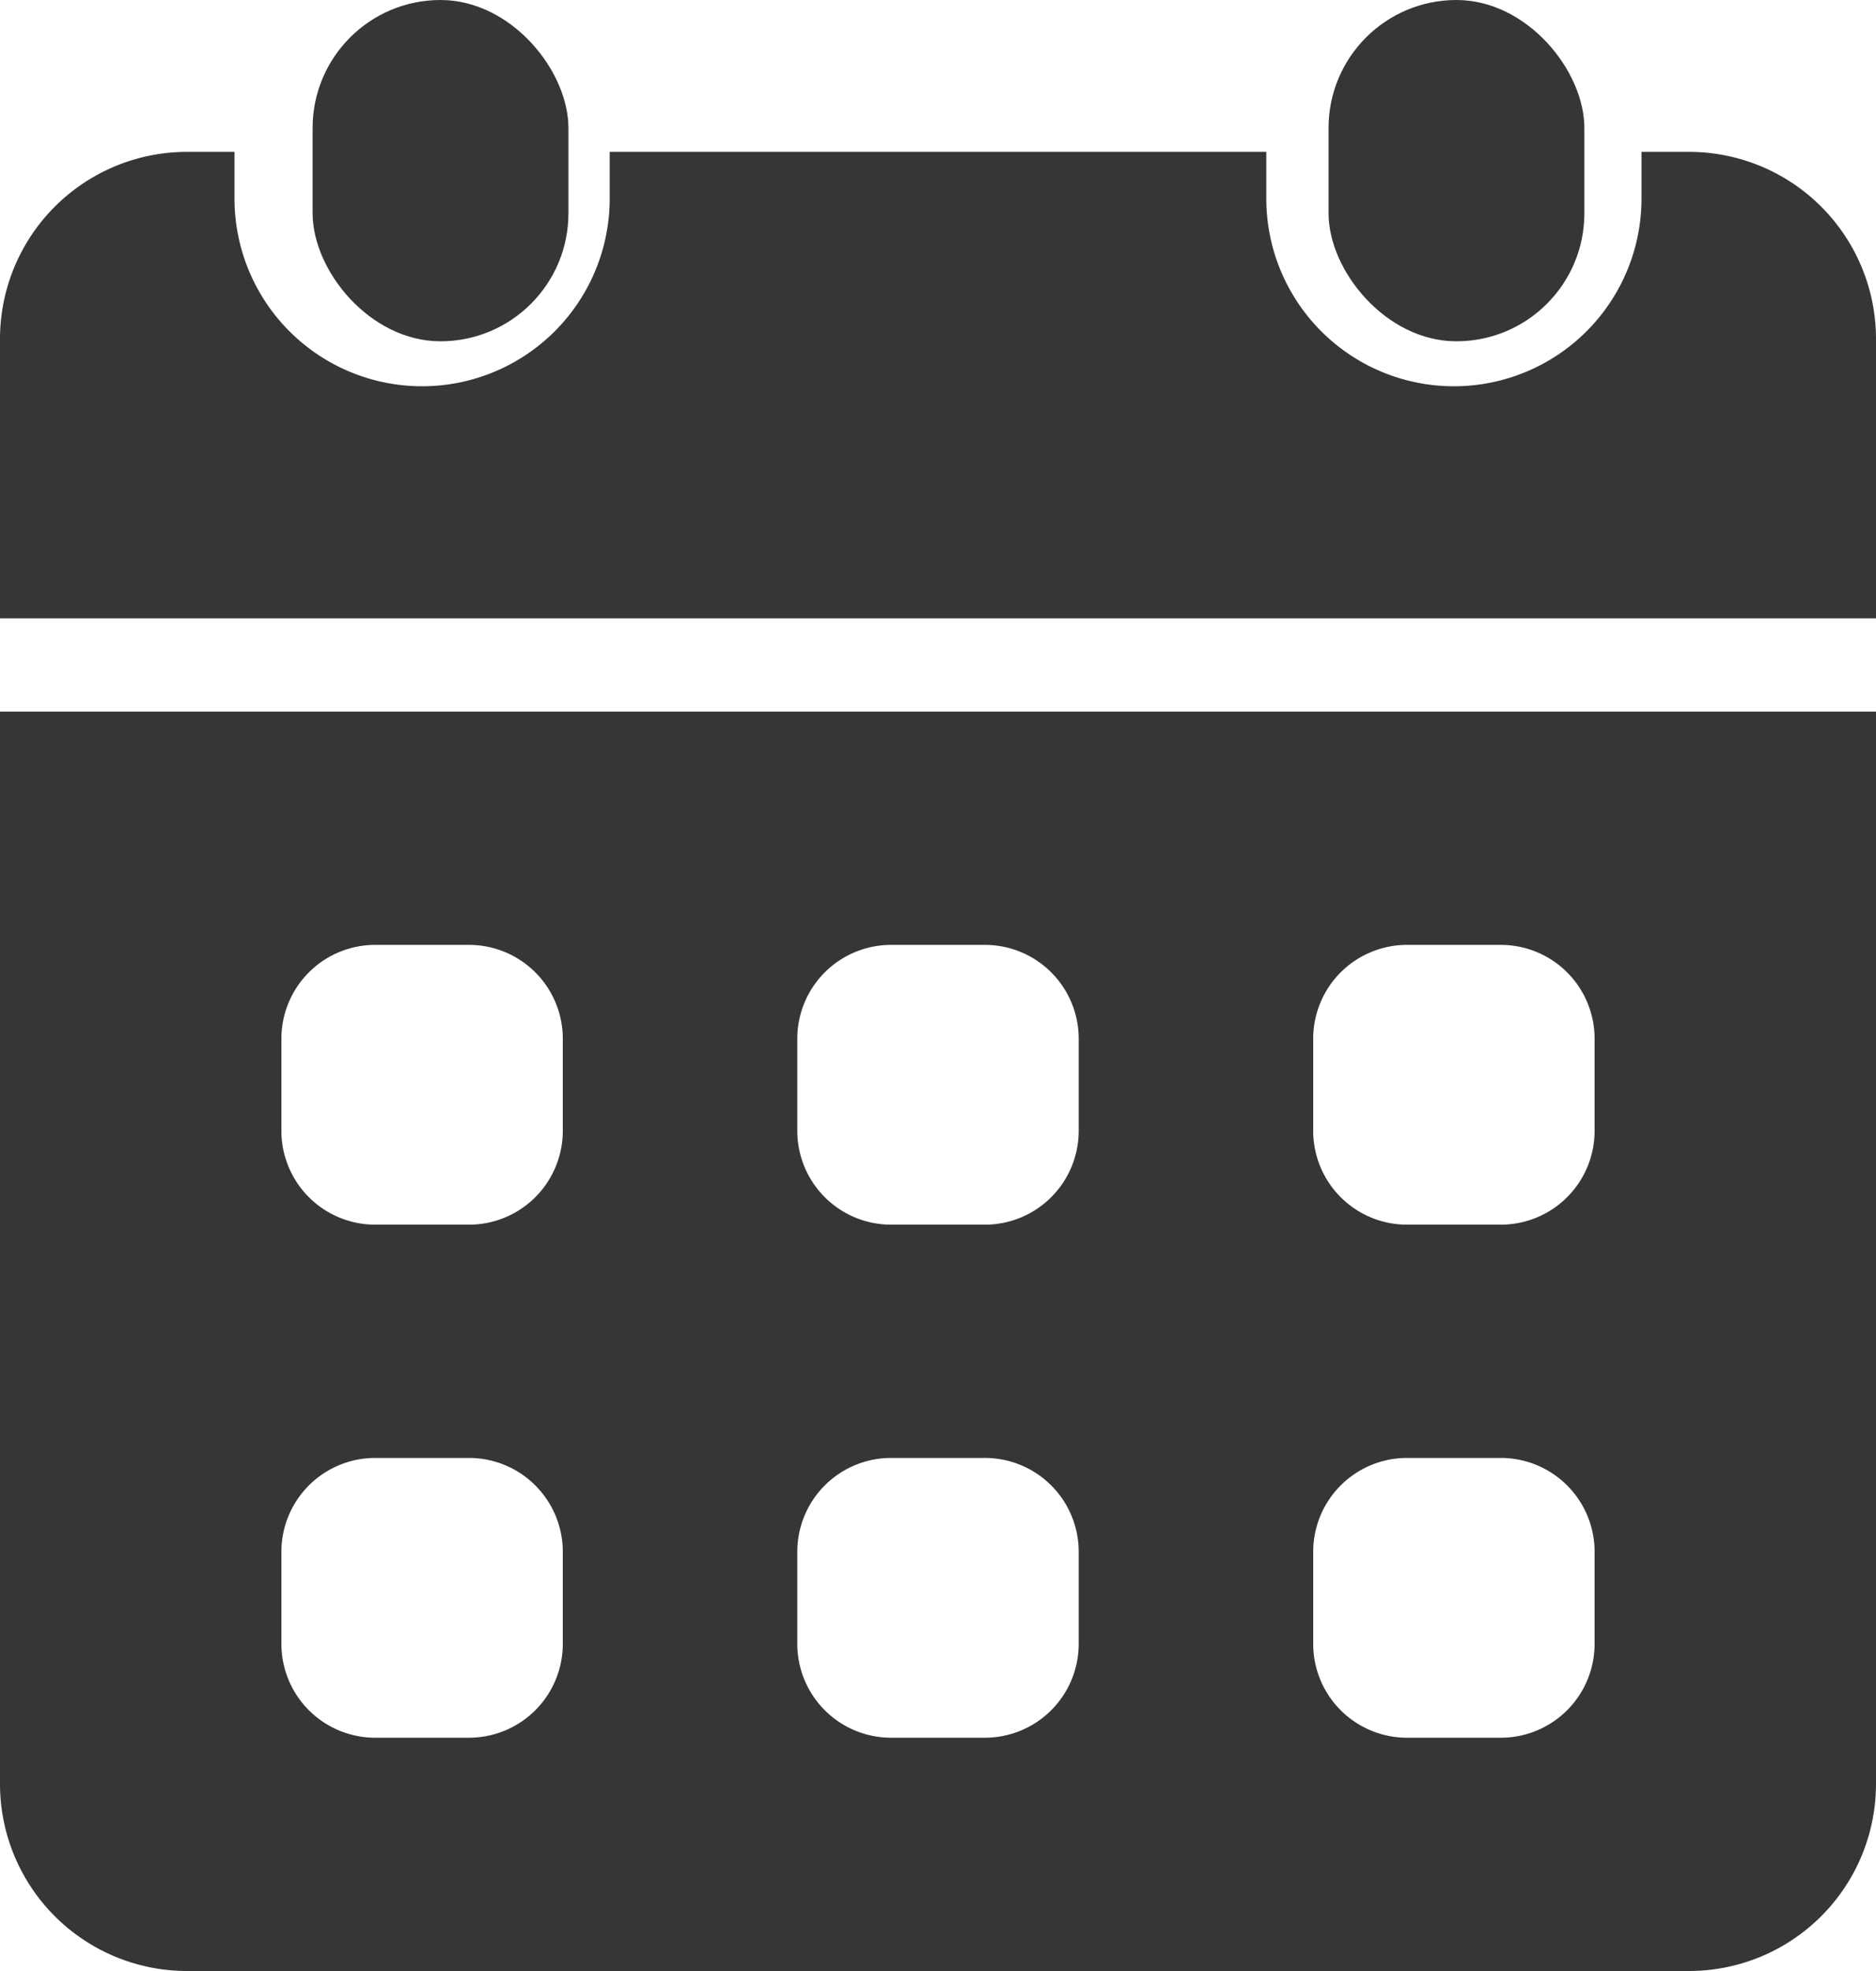 <svg xmlns="http://www.w3.org/2000/svg" width="22" height="23.1" viewBox="0 0 22 23.1">
  <g id="book" transform="translate(-4 -3)">
    <rect id="Rectangle_1179" data-name="Rectangle 1179" width="3" height="4" rx="1.5" transform="translate(7.666 3)" fill="#363636"/>
    <rect id="Rectangle_1180" data-name="Rectangle 1180" width="3" height="4" rx="1.5" transform="translate(19.58 3)" fill="#363636"/>
    <path id="Path_5111" data-name="Path 5111" d="M4,12.56V25.133A2.193,2.193,0,0,0,6.2,27.32H23.8A2.193,2.193,0,0,0,26,25.133V12.56Zm6.6,10.933a1.1,1.1,0,0,1-1.1,1.093H8.4a1.1,1.1,0,0,1-1.1-1.093V22.4a1.1,1.1,0,0,1,1.1-1.093H9.5A1.1,1.1,0,0,1,10.6,22.4Zm0-6.013a1.1,1.1,0,0,1-1.1,1.093H8.4A1.1,1.1,0,0,1,7.3,17.48V16.387a1.1,1.1,0,0,1,1.1-1.093H9.5a1.1,1.1,0,0,1,1.1,1.093Zm6.05,6.013a1.1,1.1,0,0,1-1.1,1.093h-1.1a1.1,1.1,0,0,1-1.1-1.093V22.4a1.1,1.1,0,0,1,1.1-1.093h1.1a1.1,1.1,0,0,1,1.1,1.093Zm0-6.013a1.1,1.1,0,0,1-1.1,1.093h-1.1a1.1,1.1,0,0,1-1.1-1.093V16.387a1.1,1.1,0,0,1,1.1-1.093h1.1a1.1,1.1,0,0,1,1.1,1.093Zm6.05,6.013a1.1,1.1,0,0,1-1.1,1.093H20.5a1.1,1.1,0,0,1-1.1-1.093V22.4a1.1,1.1,0,0,1,1.1-1.093h1.1A1.1,1.1,0,0,1,22.7,22.4Zm0-6.013a1.1,1.1,0,0,1-1.1,1.093H20.5a1.1,1.1,0,0,1-1.1-1.093V16.387a1.1,1.1,0,0,1,1.1-1.093h1.1a1.1,1.1,0,0,1,1.1,1.093ZM26,11.467V8.187A2.193,2.193,0,0,0,23.8,6h-.55v.547a2.2,2.2,0,0,1-4.4,0V6h-7.7v.547a2.2,2.2,0,0,1-4.4,0V6H6.2A2.193,2.193,0,0,0,4,8.187v3.28Z" transform="translate(0 -1.22)" fill="#363636"/>
  </g>
</svg>
